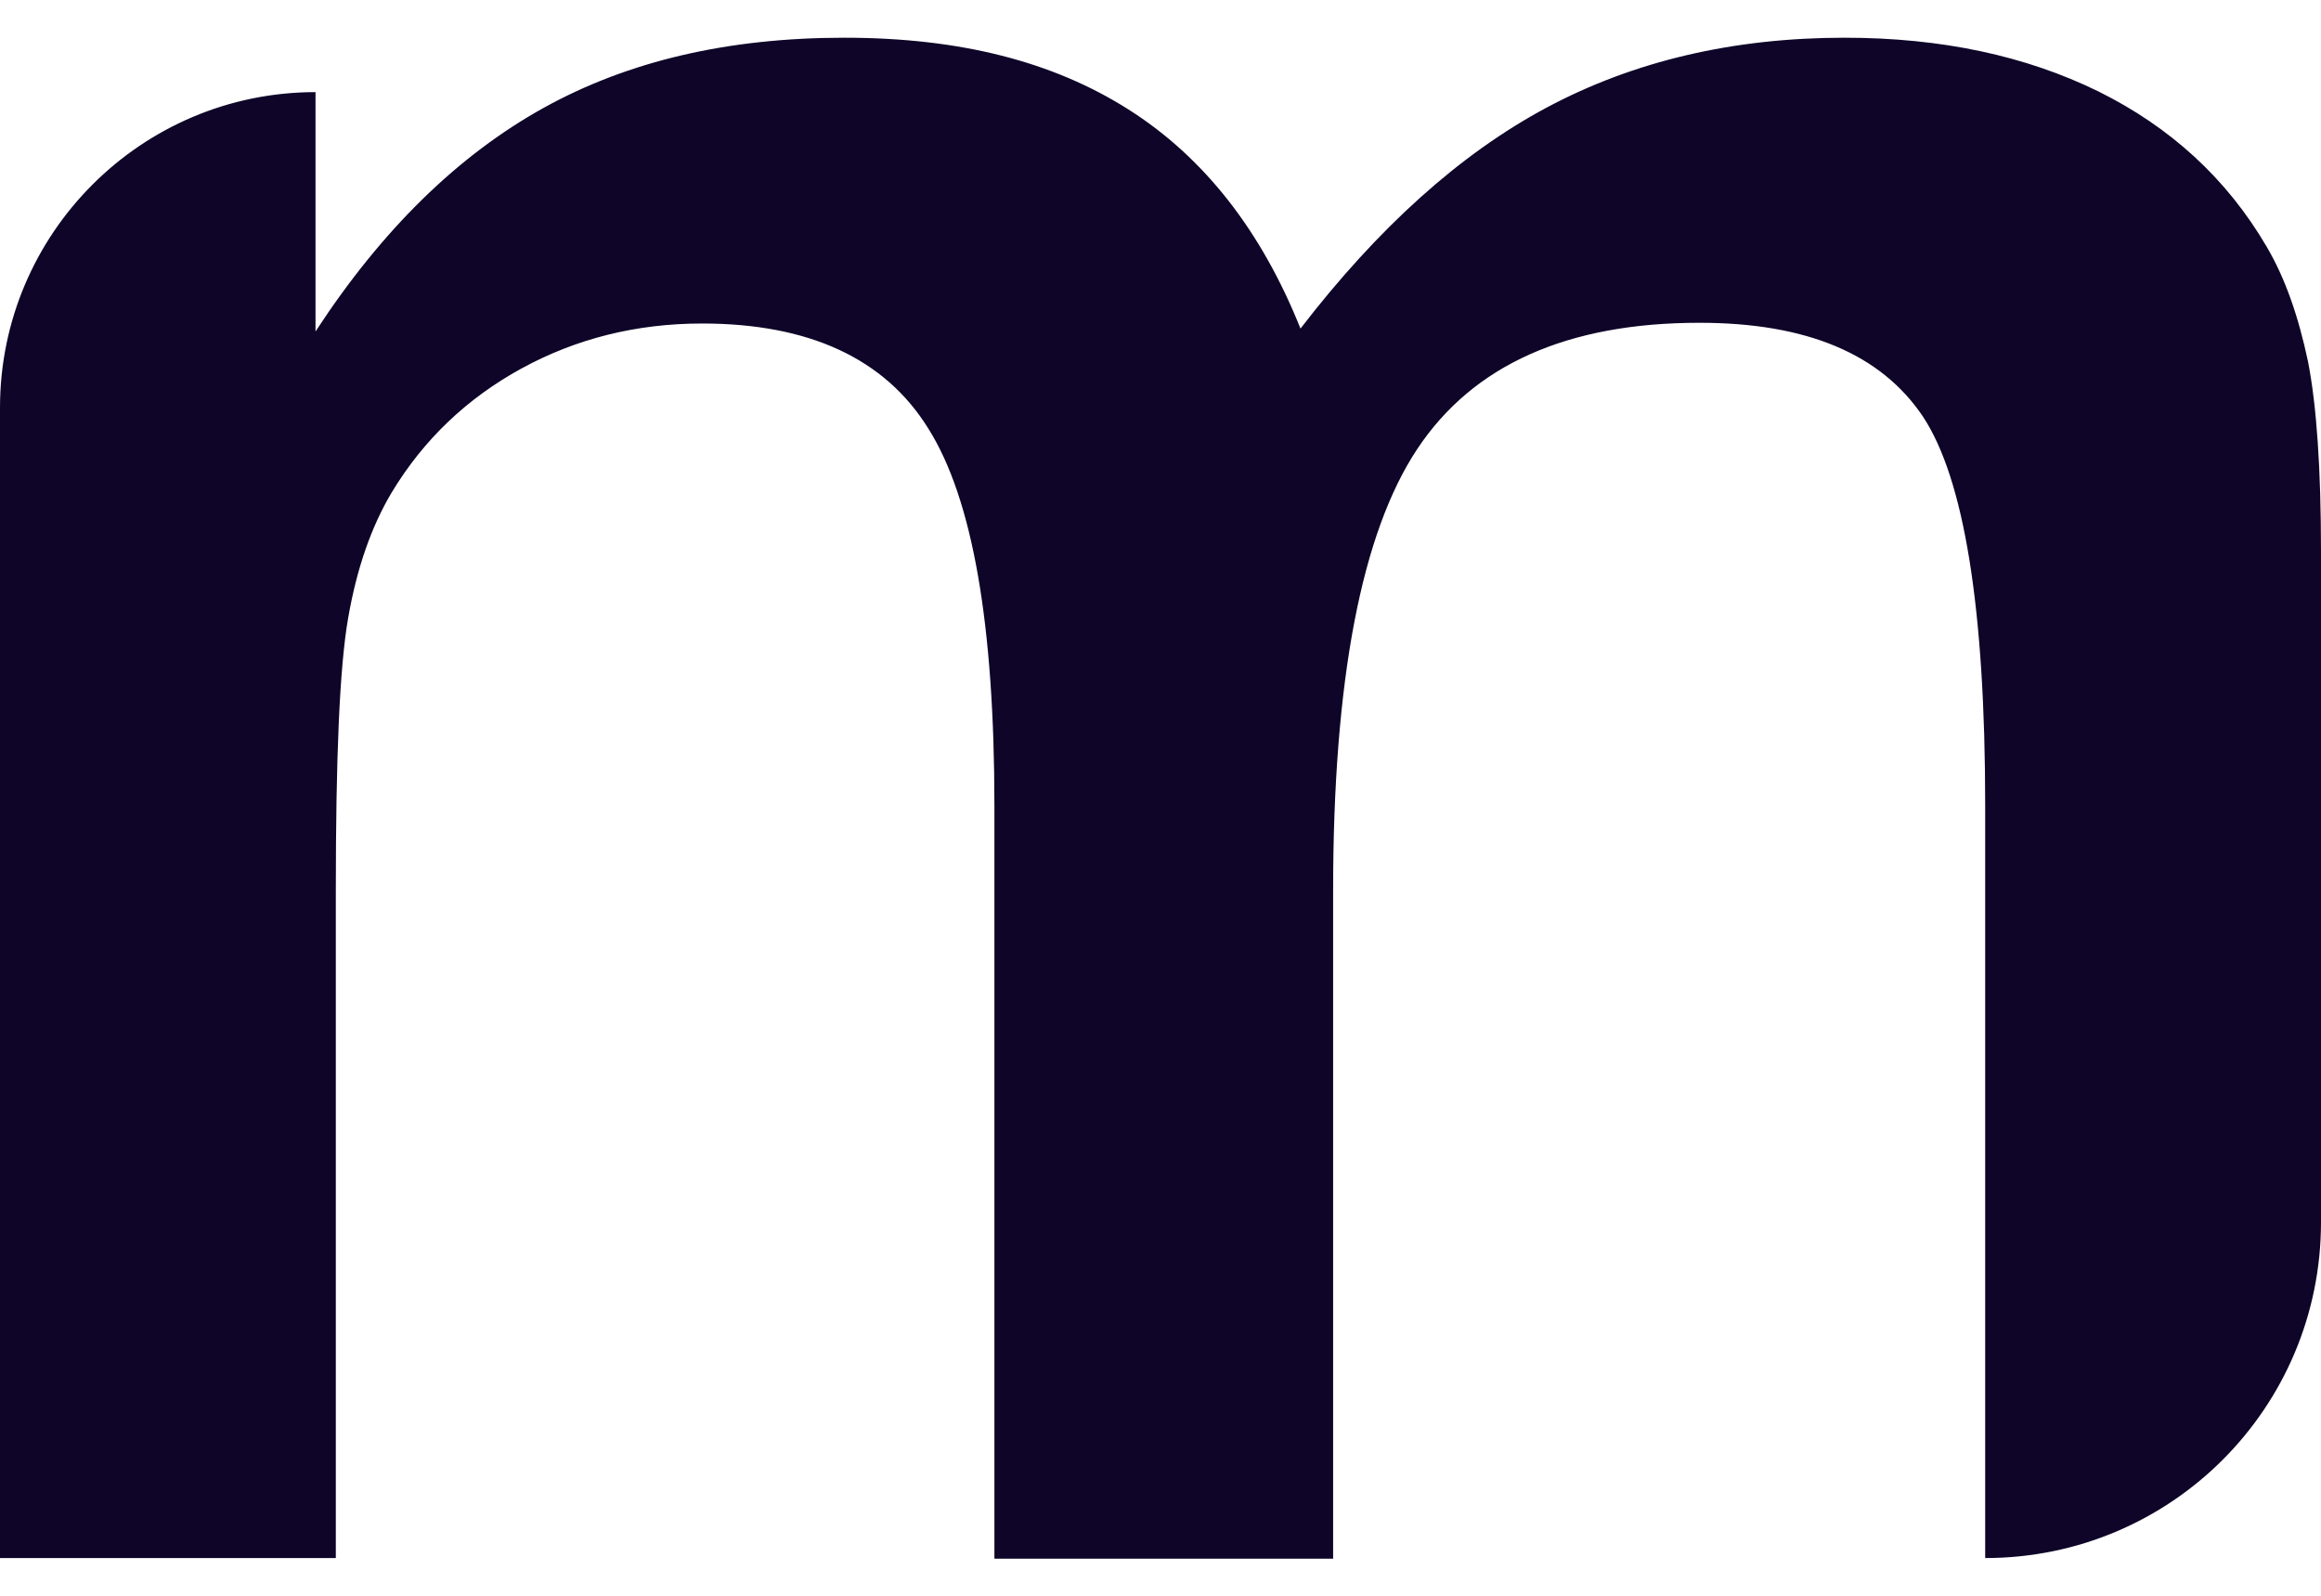 <svg width="32" height="22" viewBox="0 0 32 22" fill="none" xmlns="http://www.w3.org/2000/svg">
    <path d="M4.63 21.48H0V5.62C0 3.22 1.95 1.27 4.35 1.27V4.57C5.27 3.16 6.32 2.14 7.49 1.49C8.66 0.84 10.04 0.52 11.64 0.52C13.24 0.52 14.52 0.85 15.56 1.51C16.6 2.17 17.39 3.18 17.93 4.53C19 3.14 20.13 2.12 21.33 1.48C22.53 0.84 23.9 0.52 25.43 0.52C26.77 0.52 27.93 0.77 28.93 1.26C29.92 1.75 30.7 2.46 31.25 3.4C31.51 3.84 31.69 4.37 31.82 4.98C31.94 5.59 32 6.47 32 7.6V16.849C32 19.41 29.93 21.48 27.37 21.48V11.1C27.37 8.39 27.08 6.6 26.51 5.74C25.93 4.88 24.91 4.45 23.43 4.45C21.61 4.45 20.31 5.03 19.54 6.19C18.77 7.35 18.38 9.38 18.38 12.28V21.489H13.71V11.11C13.71 8.61 13.41 6.88 12.8 5.91C12.2 4.94 11.15 4.46 9.68 4.46C8.77 4.46 7.94 4.67 7.19 5.08C6.44 5.49 5.84 6.06 5.4 6.79C5.12 7.26 4.92 7.83 4.8 8.52C4.68 9.21 4.63 10.46 4.63 12.29V21.5V21.48Z" fill="#0E0528"/>
</svg>

